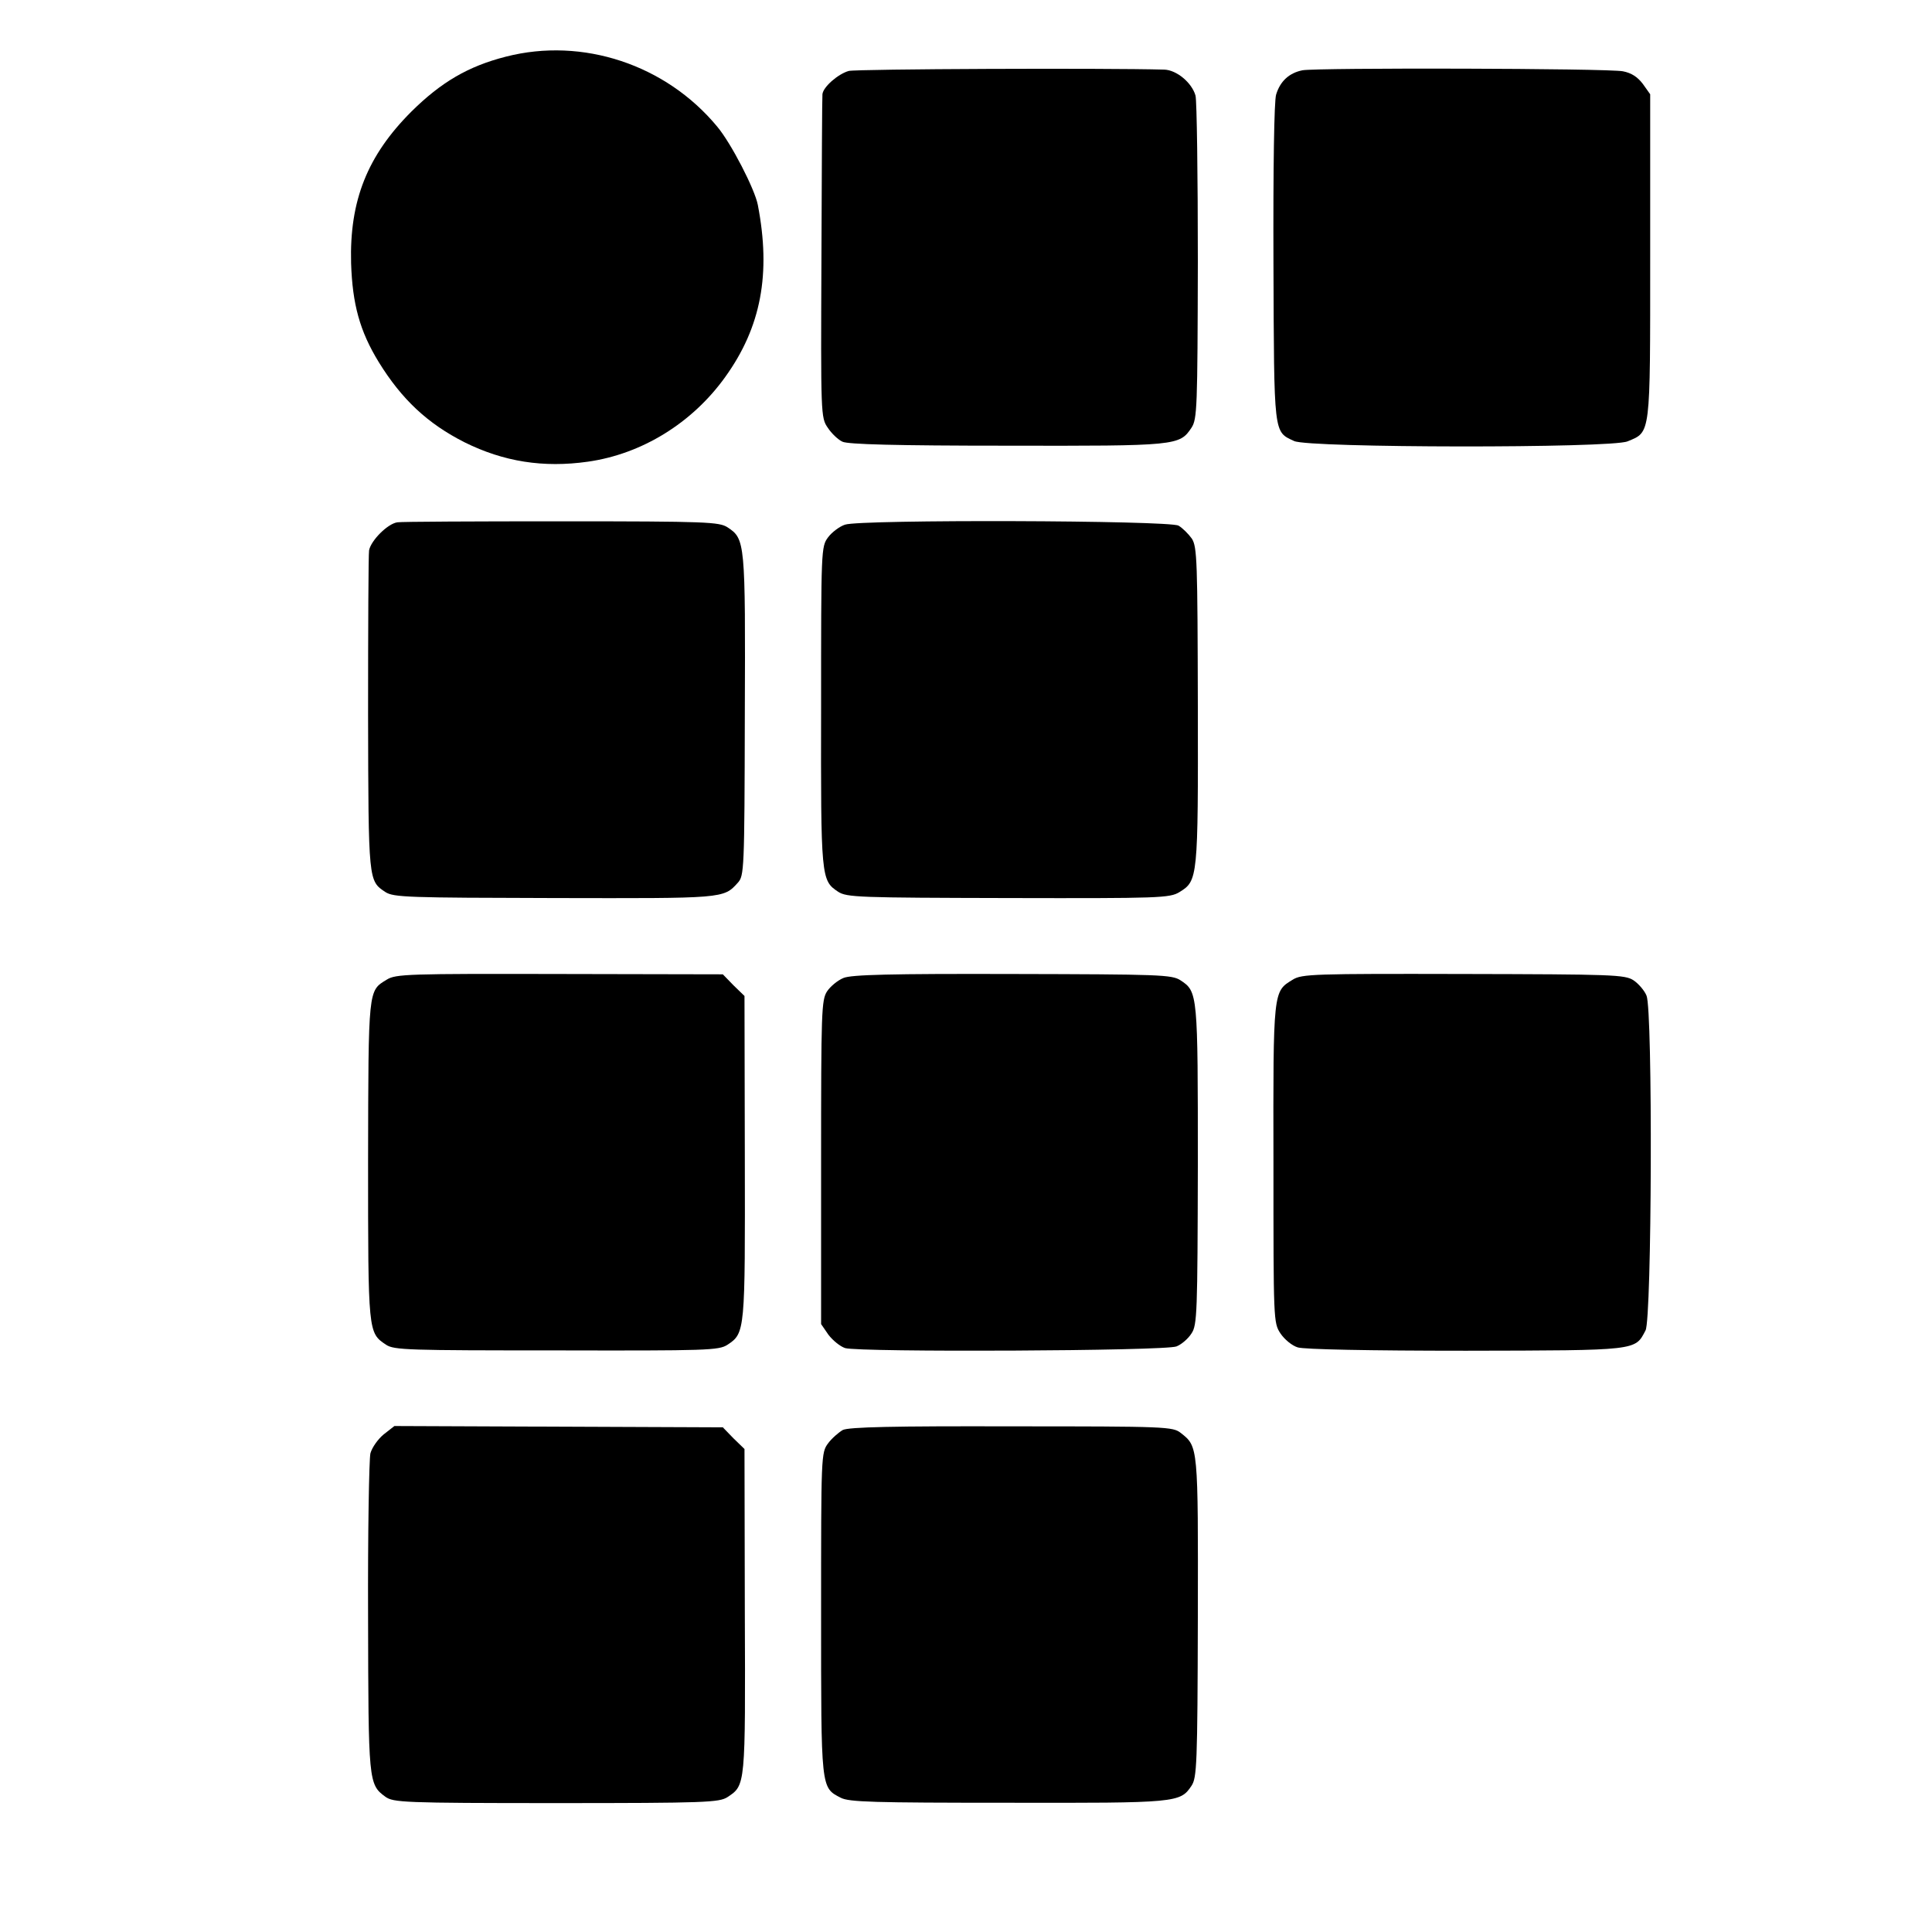 <?xml version="1.0" standalone="no"?>
<!DOCTYPE svg PUBLIC "-//W3C//DTD SVG 20010904//EN"
 "http://www.w3.org/TR/2001/REC-SVG-20010904/DTD/svg10.dtd">
<svg version="1.0" xmlns="http://www.w3.org/2000/svg"
 width="580pt" height="580pt" viewBox="0 0 580 580"
 preserveAspectRatio="xMidYMid meet">
<g transform="translate(0,580) scale(0.1,-0.1)"
fill="#000000" stroke="none">
<path d="M1519 5630 c-114 -29 -195 -77 -284 -165 -132 -132 -186 -267 -181
-455 4 -123 26 -204 83 -297 69 -112 147 -185 258 -241 117 -58 236 -77 370
-58 162 23 313 116 412 254 108 150 138 310 98 517 -9 47 -80 185 -122 235
-154 186 -404 269 -634 210z"/>
<path d="M2548 5587 c-32 -9 -77 -48 -79 -70 -1 -7 -2 -228 -3 -491 -2 -470
-2 -480 19 -510 11 -17 31 -36 44 -42 16 -8 160 -12 494 -12 511 -1 518 0 554
54 17 26 18 60 19 499 0 258 -3 483 -7 498 -11 39 -57 77 -94 78 -175 5 -923
2 -947 -4z"/>
<path d="M3910 5589 c-40 -8 -67 -33 -79 -73 -6 -19 -9 -218 -8 -506 2 -520 0
-505 62 -534 43 -21 952 -22 1001 -1 70 29 68 13 68 555 l0 487 -22 31 c-16
21 -34 33 -60 38 -46 9 -920 11 -962 3z"/>
<path d="M1193 4232 c-29 -4 -79 -54 -85 -84 -2 -13 -3 -234 -3 -493 1 -503 1
-499 52 -533 25 -16 68 -17 508 -18 508 -1 507 -2 550 46 19 21 20 37 21 504
2 521 1 528 -52 563 -25 16 -61 18 -498 18 -259 0 -481 -1 -493 -3z"/>
<path d="M2537 4225 c-16 -5 -40 -23 -51 -38 -21 -28 -21 -37 -21 -508 -1
-516 0 -522 51 -556 26 -17 61 -18 511 -19 454 -1 485 0 514 18 55 34 56 40
55 558 -1 435 -2 478 -18 503 -10 14 -28 32 -40 39 -29 16 -954 19 -1001 3z"/>
<path d="M1161 2859 c-56 -34 -55 -25 -56 -543 0 -518 0 -517 54 -553 24 -16
66 -17 512 -17 453 -1 487 0 513 17 53 35 53 40 52 563 l-1 484 -33 32 -32 33
-490 1 c-455 1 -492 0 -519 -17z"/>
<path d="M2532 2864 c-17 -7 -39 -25 -49 -40 -17 -26 -18 -60 -18 -514 l0
-485 22 -32 c13 -17 35 -35 50 -40 42 -13 962 -9 995 5 15 6 35 23 45 39 17
25 18 62 19 505 0 515 0 521 -52 555 -26 17 -61 18 -505 19 -365 1 -484 -2
-507 -12z"/>
<path d="M3881 2859 c-59 -36 -59 -29 -58 -552 0 -472 0 -478 21 -510 12 -18
35 -37 52 -42 19 -6 214 -10 505 -10 519 1 507 0 539 61 19 34 22 961 3 1005
-6 15 -24 36 -39 46 -26 17 -61 18 -511 19 -449 1 -485 0 -512 -17z"/>
<path d="M1152 1494 c-17 -14 -35 -39 -40 -57 -4 -18 -8 -239 -7 -492 1 -493
1 -502 52 -539 24 -17 52 -19 512 -19 451 0 490 2 515 18 54 36 54 31 52 557
l-1 488 -33 32 -32 33 -493 2 -493 2 -32 -25z"/>
<path d="M2530 1507 c-12 -7 -33 -25 -44 -40 -21 -28 -21 -37 -21 -511 0 -529
-1 -522 59 -553 25 -13 97 -15 502 -15 508 -1 517 0 551 51 16 24 18 63 19
506 1 515 1 512 -51 553 -24 19 -42 20 -508 20 -354 1 -489 -2 -507 -11z"/>
</g>
</svg>

